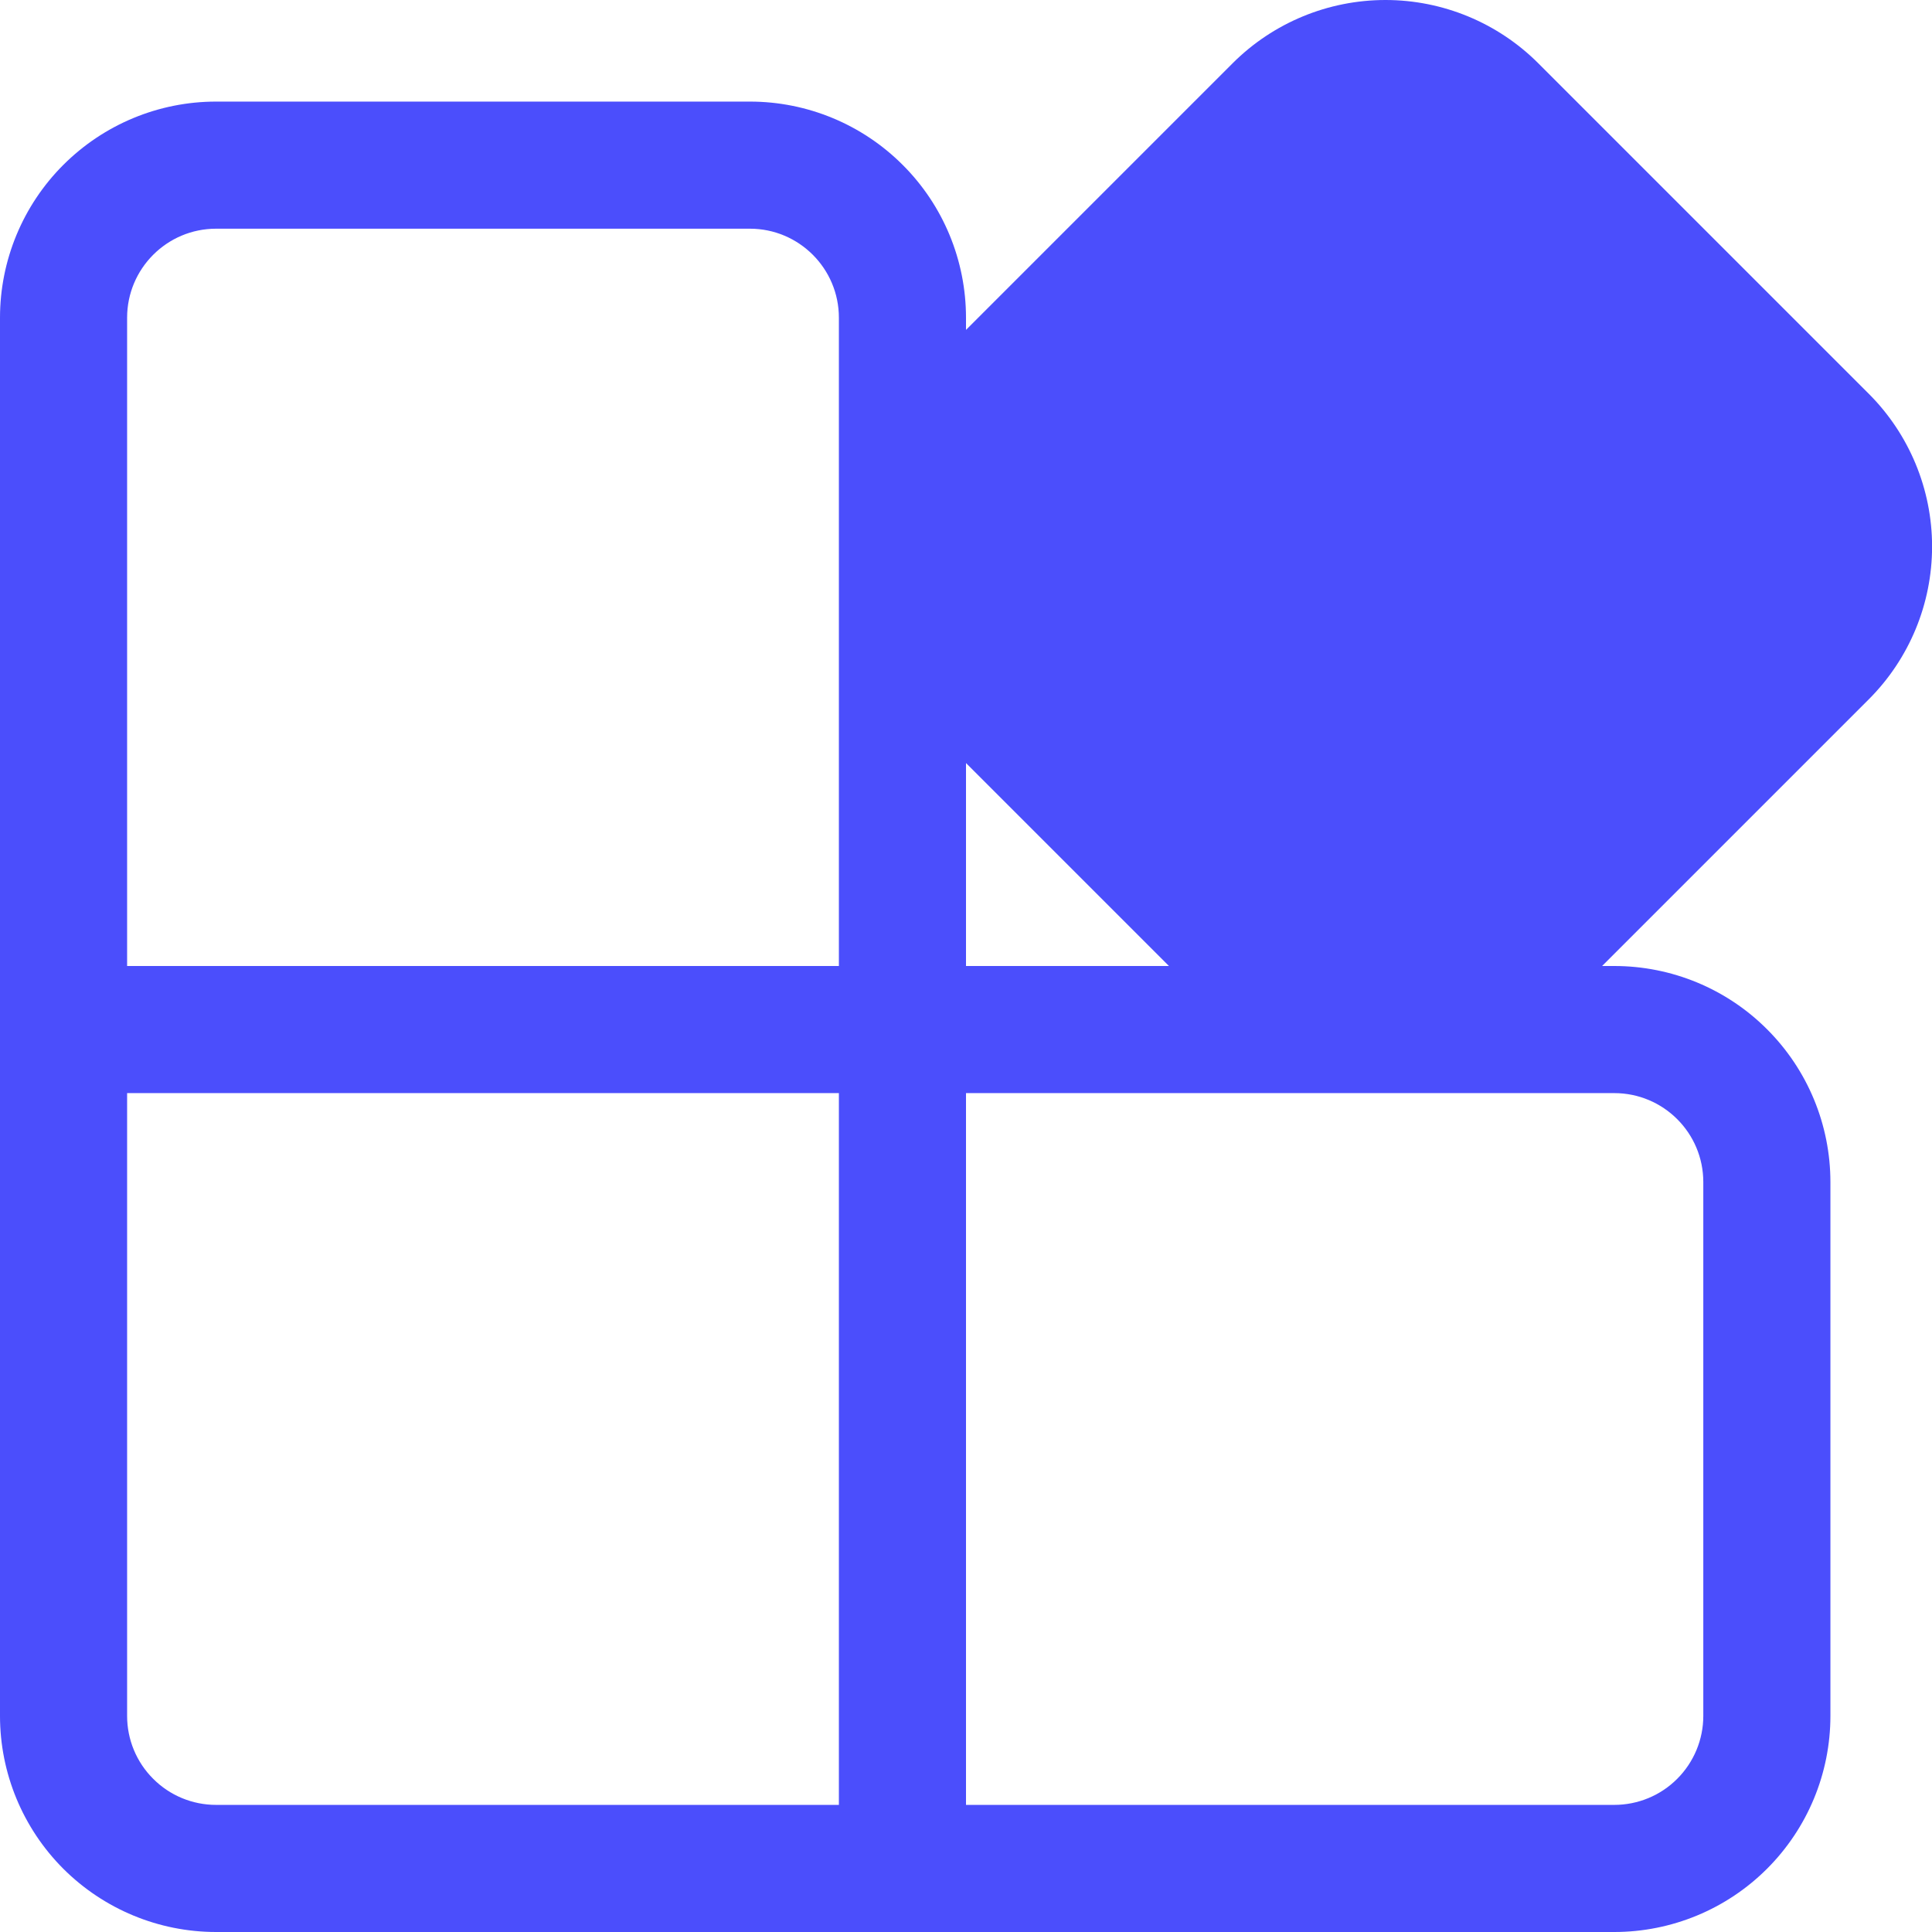 <svg xmlns="http://www.w3.org/2000/svg" width="24" height="24" viewBox="0 0 24 24" fill="none"><path d="M12 9.479L14.521 12H12V9.479ZM15.313 0.785L12 4.098V3.947C12 3.235 11.718 2.552 11.214 2.049C10.711 1.545 10.028 1.262 9.316 1.262H2.684C1.972 1.262 1.29 1.545 0.786 2.049C0.283 2.552 0 3.235 0 3.947V21.316C0 22.028 0.283 22.71 0.786 23.214C1.29 23.717 1.972 24 2.684 24H20.053C20.765 24 21.448 23.717 21.951 23.214C22.455 22.71 22.738 22.028 22.738 21.316V14.684C22.738 13.972 22.455 13.289 21.951 12.786C21.448 12.282 20.765 12 20.053 12H19.902L23.215 8.687C23.718 8.184 24.001 7.501 24.001 6.789C24.001 6.078 23.718 5.395 23.215 4.892L19.109 0.786C18.606 0.283 17.923 0 17.211 0C16.499 0 15.817 0.282 15.313 0.785ZM17.239 13.579H20.053C20.664 13.579 21.159 14.074 21.159 14.684V21.316C21.159 21.609 21.042 21.89 20.835 22.097C20.628 22.305 20.346 22.421 20.053 22.421H12V13.579H17.239ZM2.684 2.841H9.316C9.926 2.841 10.421 3.337 10.421 3.947V12H1.579V3.947C1.579 3.337 2.074 2.841 2.684 2.841ZM10.421 13.579V22.421H2.684C2.391 22.421 2.11 22.305 1.903 22.097C1.695 21.89 1.579 21.609 1.579 21.316V13.579H10.421Z" fill="#4B4EFC"></path></svg>